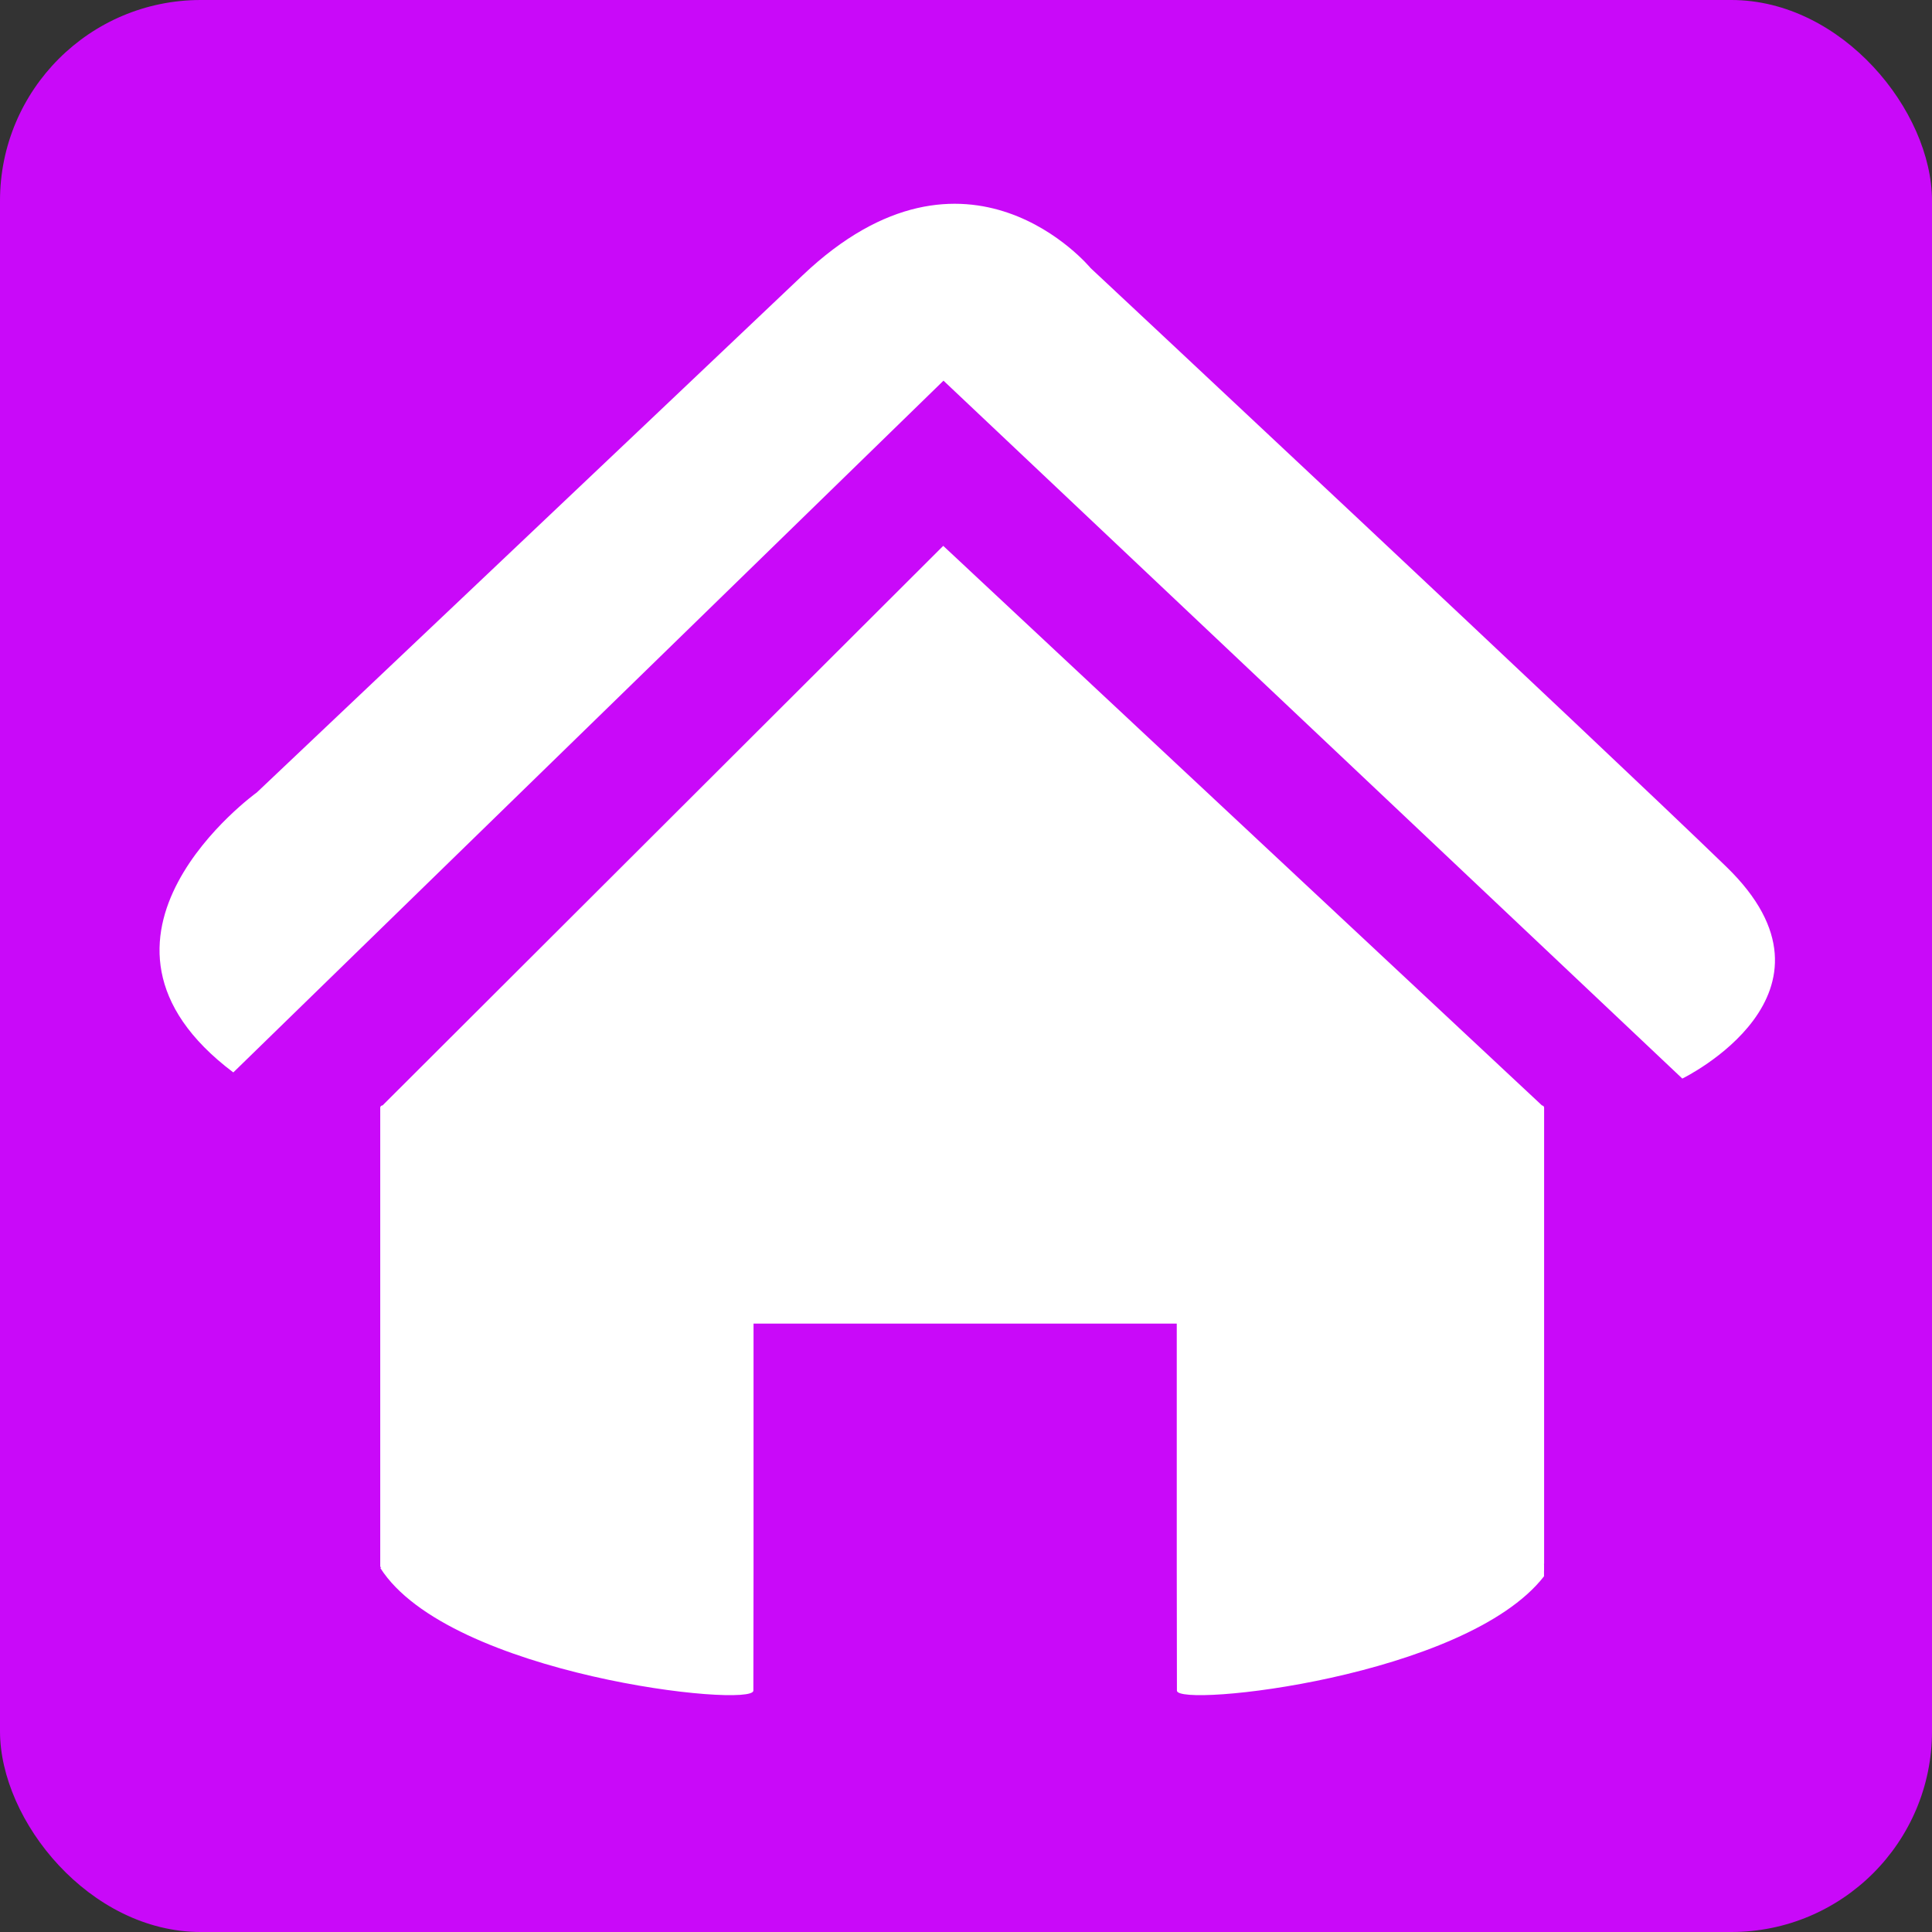 <?xml version="1.0" encoding="UTF-8" standalone="no"?>
<svg
   xmlns:dc="http://purl.org/dc/elements/1.1/"
   xmlns:cc="http://creativecommons.org/ns#"
   xmlns:rdf="http://www.w3.org/1999/02/22-rdf-syntax-ns#"
   xmlns:svg="http://www.w3.org/2000/svg"
   xmlns="http://www.w3.org/2000/svg"
   viewBox="0 0 300 300"
   height="300"
   width="300"
   id="svg2"
   version="1.1">
  <rect x="0" y="0" width="300" height="300" fill="#333333" stroke="none"/>
  <defs
     id="defs6" />
  <rect
     ry="31.169"
     y="0"
     x="0"
     height="300"
     width="300"
     id="rect817"
     style="opacity:1;fill:#c909f9;fill-opacity:1;stroke:none;stroke-width:2.606;stroke-miterlimit:4;stroke-dasharray:none;stroke-opacity:1" />
  <path
     id="path819"
     d="M 36.229,166.525 146.504,59.11 261.229,167.479 c 0,0 27.172,-13.189 6.833,-32.892 -20.339,-19.703 -98.716,-92.963 -98.716,-92.963 0,0 -19.105,-23.185 -44.701,1.113 -25.597,24.298 -84.765,80.314 -84.765,80.314 0,0 -31.412,22.588 -3.65,43.475 z"
     style="fill:#ffffff;stroke:none;stroke-width:1px;stroke-linecap:butt;stroke-linejoin:miter;stroke-opacity:1" />
  <path
     id="rect826"
     d="M 146.465 84.76 L 59.406 171.645 C 59.205 171.645 59.043 171.805 59.043 172.006 L 59.043 243.16 C 59.043 243.288 59.112 243.394 59.211 243.459 L 59.043 243.459 C 69.672 260.182 116.979 265.268 116.982 262.52 L 117.008 243.523 L 117.008 205.529 L 182.727 205.529 L 182.727 243.523 L 182.752 262.52 C 182.755 265.194 227.563 260.444 239.754 244.768 L 239.754 243.918 L 239.762 243.918 L 239.762 242.953 L 239.754 242.953 L 239.754 242.814 L 239.77 242.814 L 239.77 172.006 C 239.77 171.815 239.622 171.666 239.436 171.65 L 146.465 84.76 z "
     style="opacity:1;fill:#ffffff;fill-opacity:1;stroke:none;stroke-width:2.606;stroke-miterlimit:4;stroke-dasharray:none;stroke-opacity:1" />
</svg>
